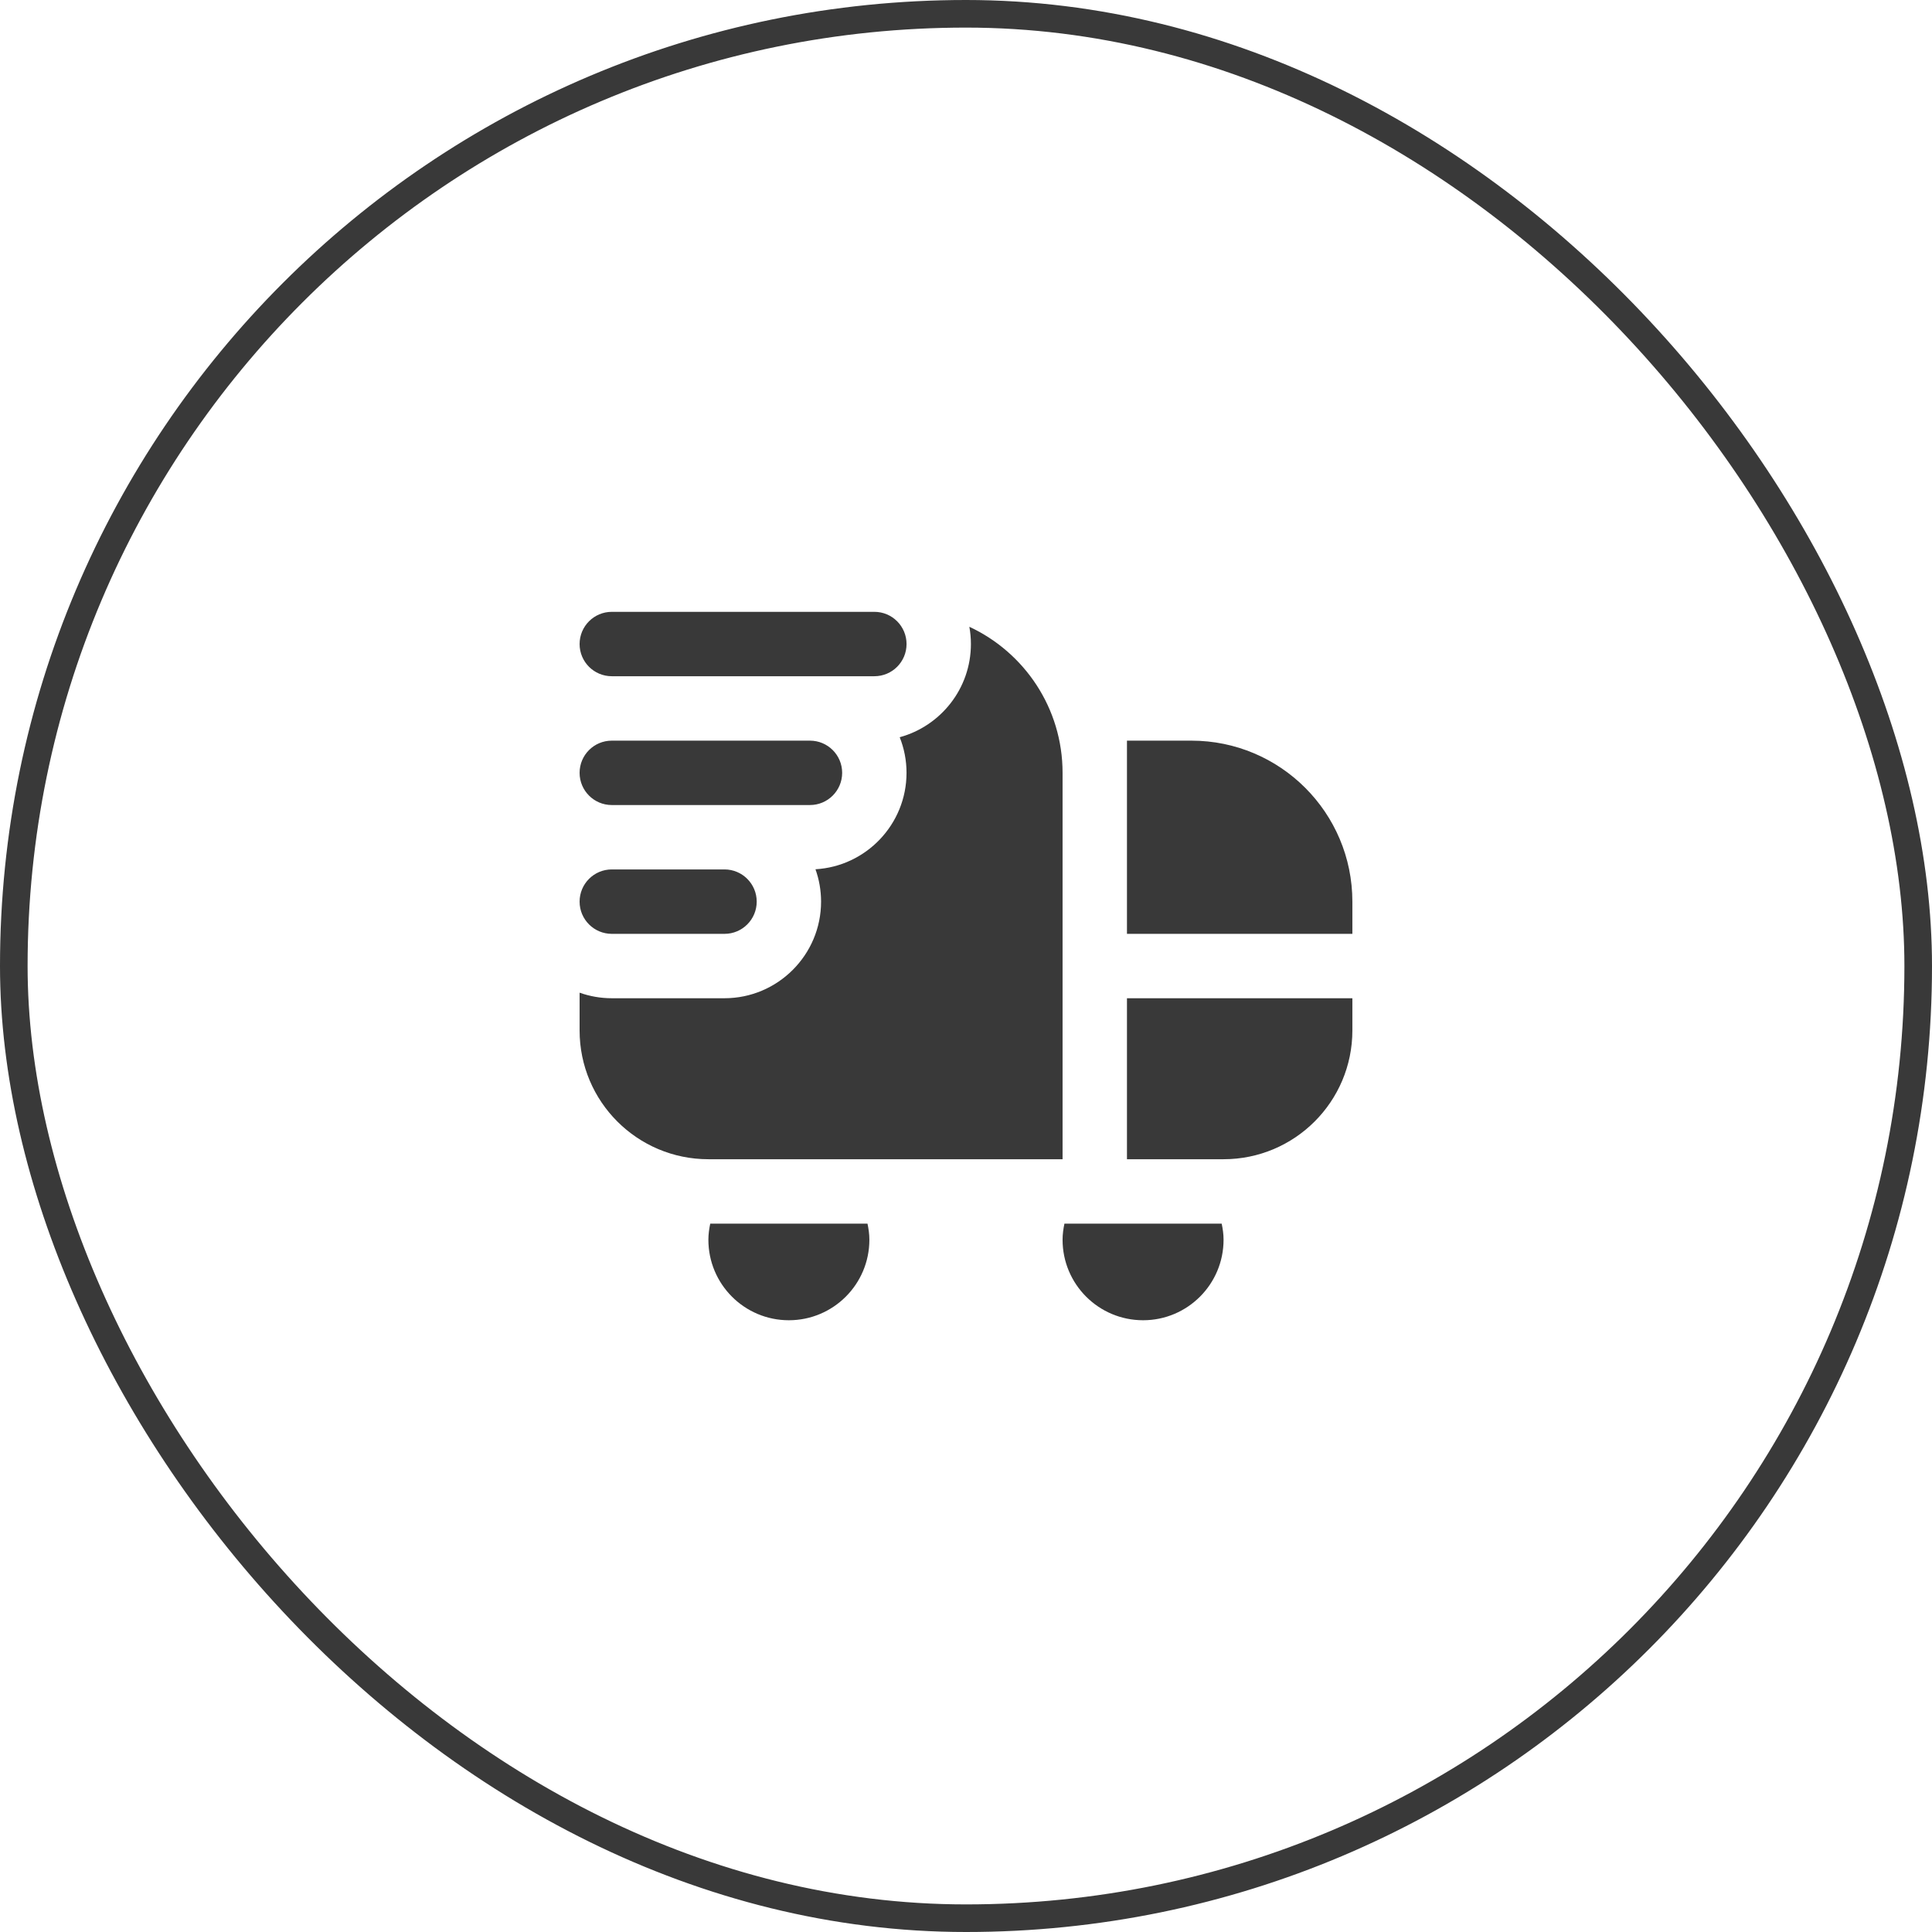 <svg width="70" height="70" viewBox="0 0 70 70" fill="none" xmlns="http://www.w3.org/2000/svg">
<rect x="0.5" y="0.5" width="69" height="69" rx="34.5" stroke="#393939"/>
<path d="M26.25 33.835H22.167C21.521 33.835 21 33.312 21 32.668C21 32.024 21.521 31.501 22.167 31.501H26.25C26.895 31.501 27.417 32.024 27.417 32.668C27.417 33.312 26.895 33.835 26.25 33.835ZM32.846 23.335C32.846 22.691 32.325 22.168 31.68 22.168H22.167C21.521 22.168 21 22.691 21 23.335C21 23.979 21.521 24.501 22.167 24.501H31.68C32.325 24.501 32.846 23.979 32.846 23.335ZM30.513 28.001C30.513 27.357 29.991 26.835 29.346 26.835H22.167C21.521 26.835 21 27.357 21 28.001C21 28.645 21.521 29.168 22.167 29.168H29.346C29.991 29.168 30.513 28.645 30.513 28.001ZM38.566 44.335C38.527 44.524 38.499 44.717 38.499 44.918C38.499 46.529 39.804 47.835 41.416 47.835C43.027 47.835 44.332 46.529 44.332 44.918C44.332 44.717 44.304 44.524 44.264 44.335H38.565H38.566ZM38.499 42.001V28.001C38.499 25.657 37.116 23.637 35.121 22.709C35.159 22.912 35.178 23.121 35.178 23.335C35.178 24.947 34.083 26.306 32.598 26.711C32.757 27.11 32.845 27.545 32.845 28.001C32.845 29.864 31.382 31.39 29.546 31.495C29.677 31.862 29.749 32.257 29.749 32.668C29.749 34.598 28.178 36.168 26.249 36.168H22.167C21.757 36.168 21.365 36.097 21 35.967V37.335C21 39.912 23.09 42.001 25.667 42.001H38.5H38.499ZM25.733 44.335C25.694 44.524 25.666 44.717 25.666 44.918C25.666 46.529 26.971 47.835 28.582 47.835C30.193 47.835 31.499 46.529 31.499 44.918C31.499 44.717 31.471 44.524 31.431 44.335H25.733ZM40.832 42.001H44.332C46.909 42.001 48.999 39.912 48.999 37.335V36.168H40.832V42.001ZM43.166 26.835H40.832V33.835H48.999V32.668C48.999 29.447 46.387 26.835 43.166 26.835Z" fill="#393939"/>
</svg>

